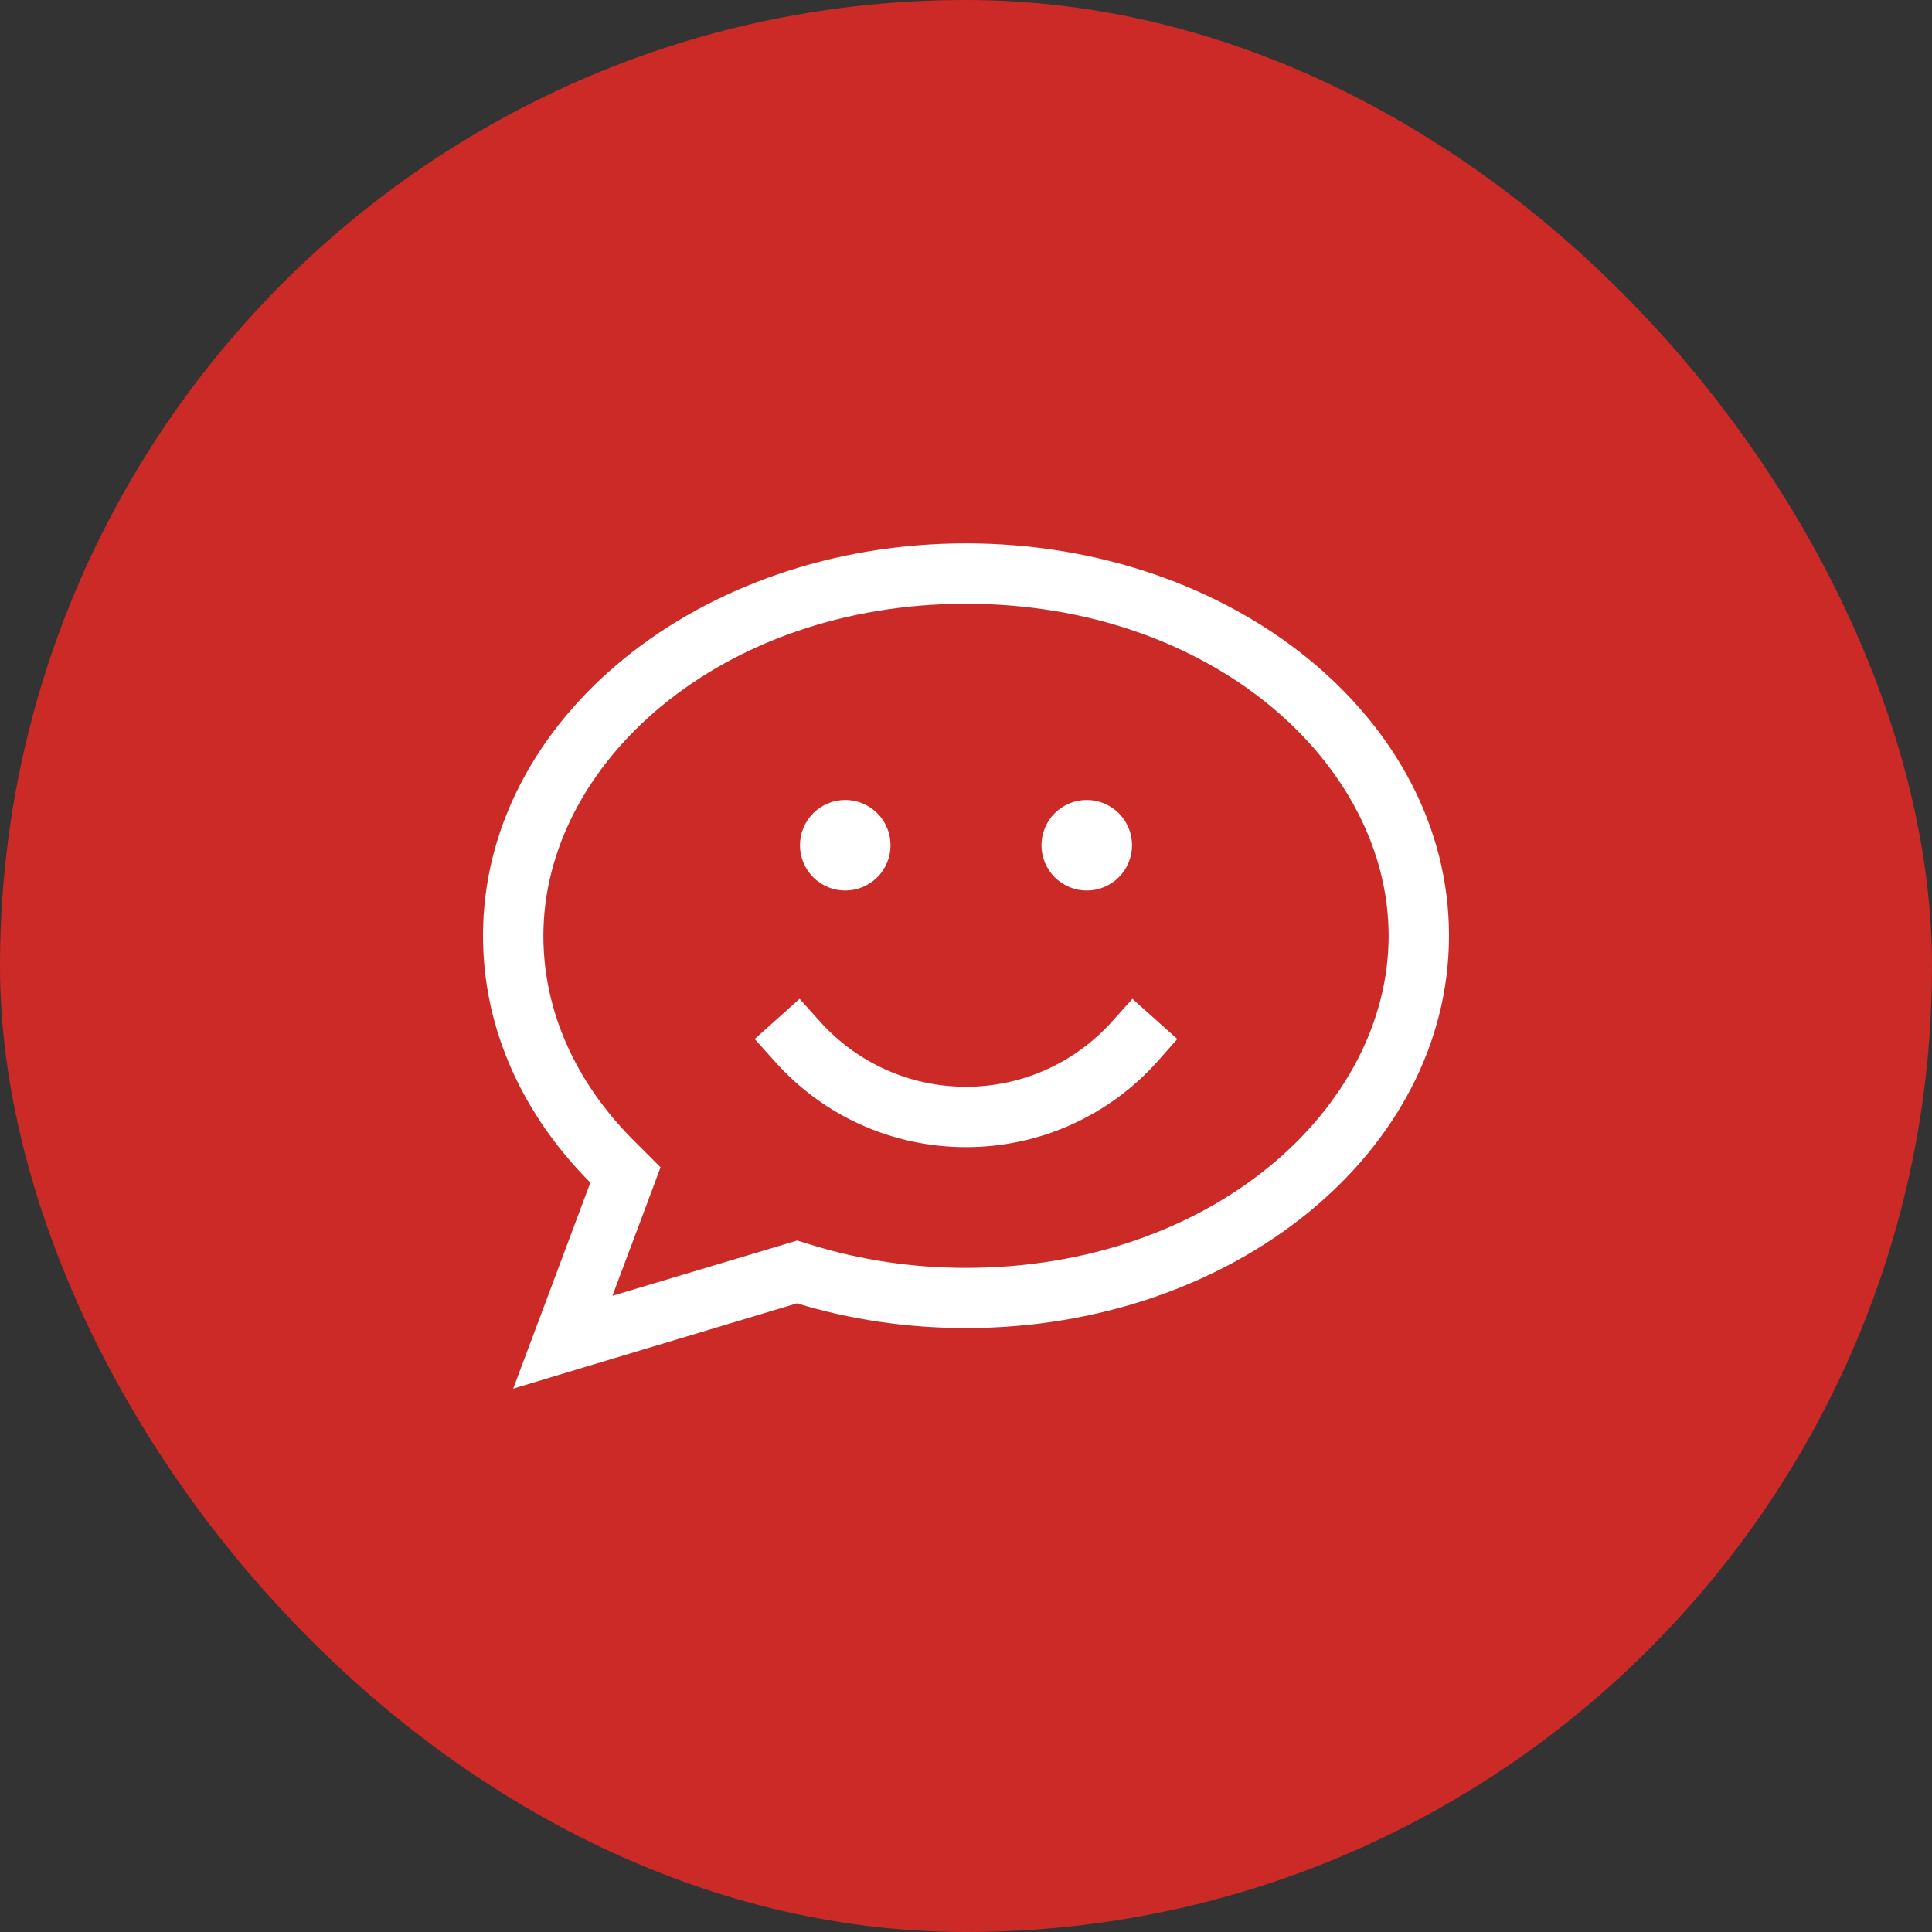 <svg width="80" height="80" viewBox="0 0 80 80" fill="none" xmlns="http://www.w3.org/2000/svg">
<rect x="0" y="0" width="80" height="80" fill="#333333" stroke="none"/>
<rect width="80" height="80" rx="40" fill="#CB2A27"/>
<path d="M26.789 49.844L27.352 48.336L26.219 47.203C23.836 44.812 22.5 41.867 22.5 38.75C22.5 31.617 29.828 25 40 25C50.172 25 57.5 31.617 57.5 38.75C57.5 45.883 50.172 52.5 40 52.5C37.781 52.5 35.664 52.172 33.727 51.586L33.008 51.367L32.281 51.586L25.359 53.656L26.789 49.844ZM21.25 57.5L24.258 56.594L33 53.969C35.18 54.633 37.539 54.992 40 54.992C51.047 54.992 60 47.719 60 38.742C60 29.766 51.047 22.5 40 22.5C28.953 22.5 20 29.773 20 38.75C20 42.625 21.664 46.18 24.445 48.969L22.352 54.562L21.25 57.5ZM35 36.875C35.497 36.875 35.974 36.678 36.326 36.326C36.678 35.974 36.875 35.497 36.875 35C36.875 34.503 36.678 34.026 36.326 33.674C35.974 33.322 35.497 33.125 35 33.125C34.503 33.125 34.026 33.322 33.674 33.674C33.322 34.026 33.125 34.503 33.125 35C33.125 35.497 33.322 35.974 33.674 36.326C34.026 36.678 34.503 36.875 35 36.875ZM45 36.875C45.497 36.875 45.974 36.678 46.326 36.326C46.678 35.974 46.875 35.497 46.875 35C46.875 34.503 46.678 34.026 46.326 33.674C45.974 33.322 45.497 33.125 45 33.125C44.503 33.125 44.026 33.322 43.674 33.674C43.322 34.026 43.125 34.503 43.125 35C43.125 35.497 43.322 35.974 43.674 36.326C44.026 36.678 44.503 36.875 45 36.875ZM33.109 41.359L31.25 43.023L32.086 43.953C34.023 46.133 36.852 47.5 40 47.5C43.148 47.5 45.977 46.133 47.922 43.961L48.75 43.023L46.891 41.359L46.055 42.289C44.57 43.953 42.406 45 40 45C37.594 45 35.43 43.953 33.945 42.289L33.109 41.359Z" fill="white"/>
</svg>
